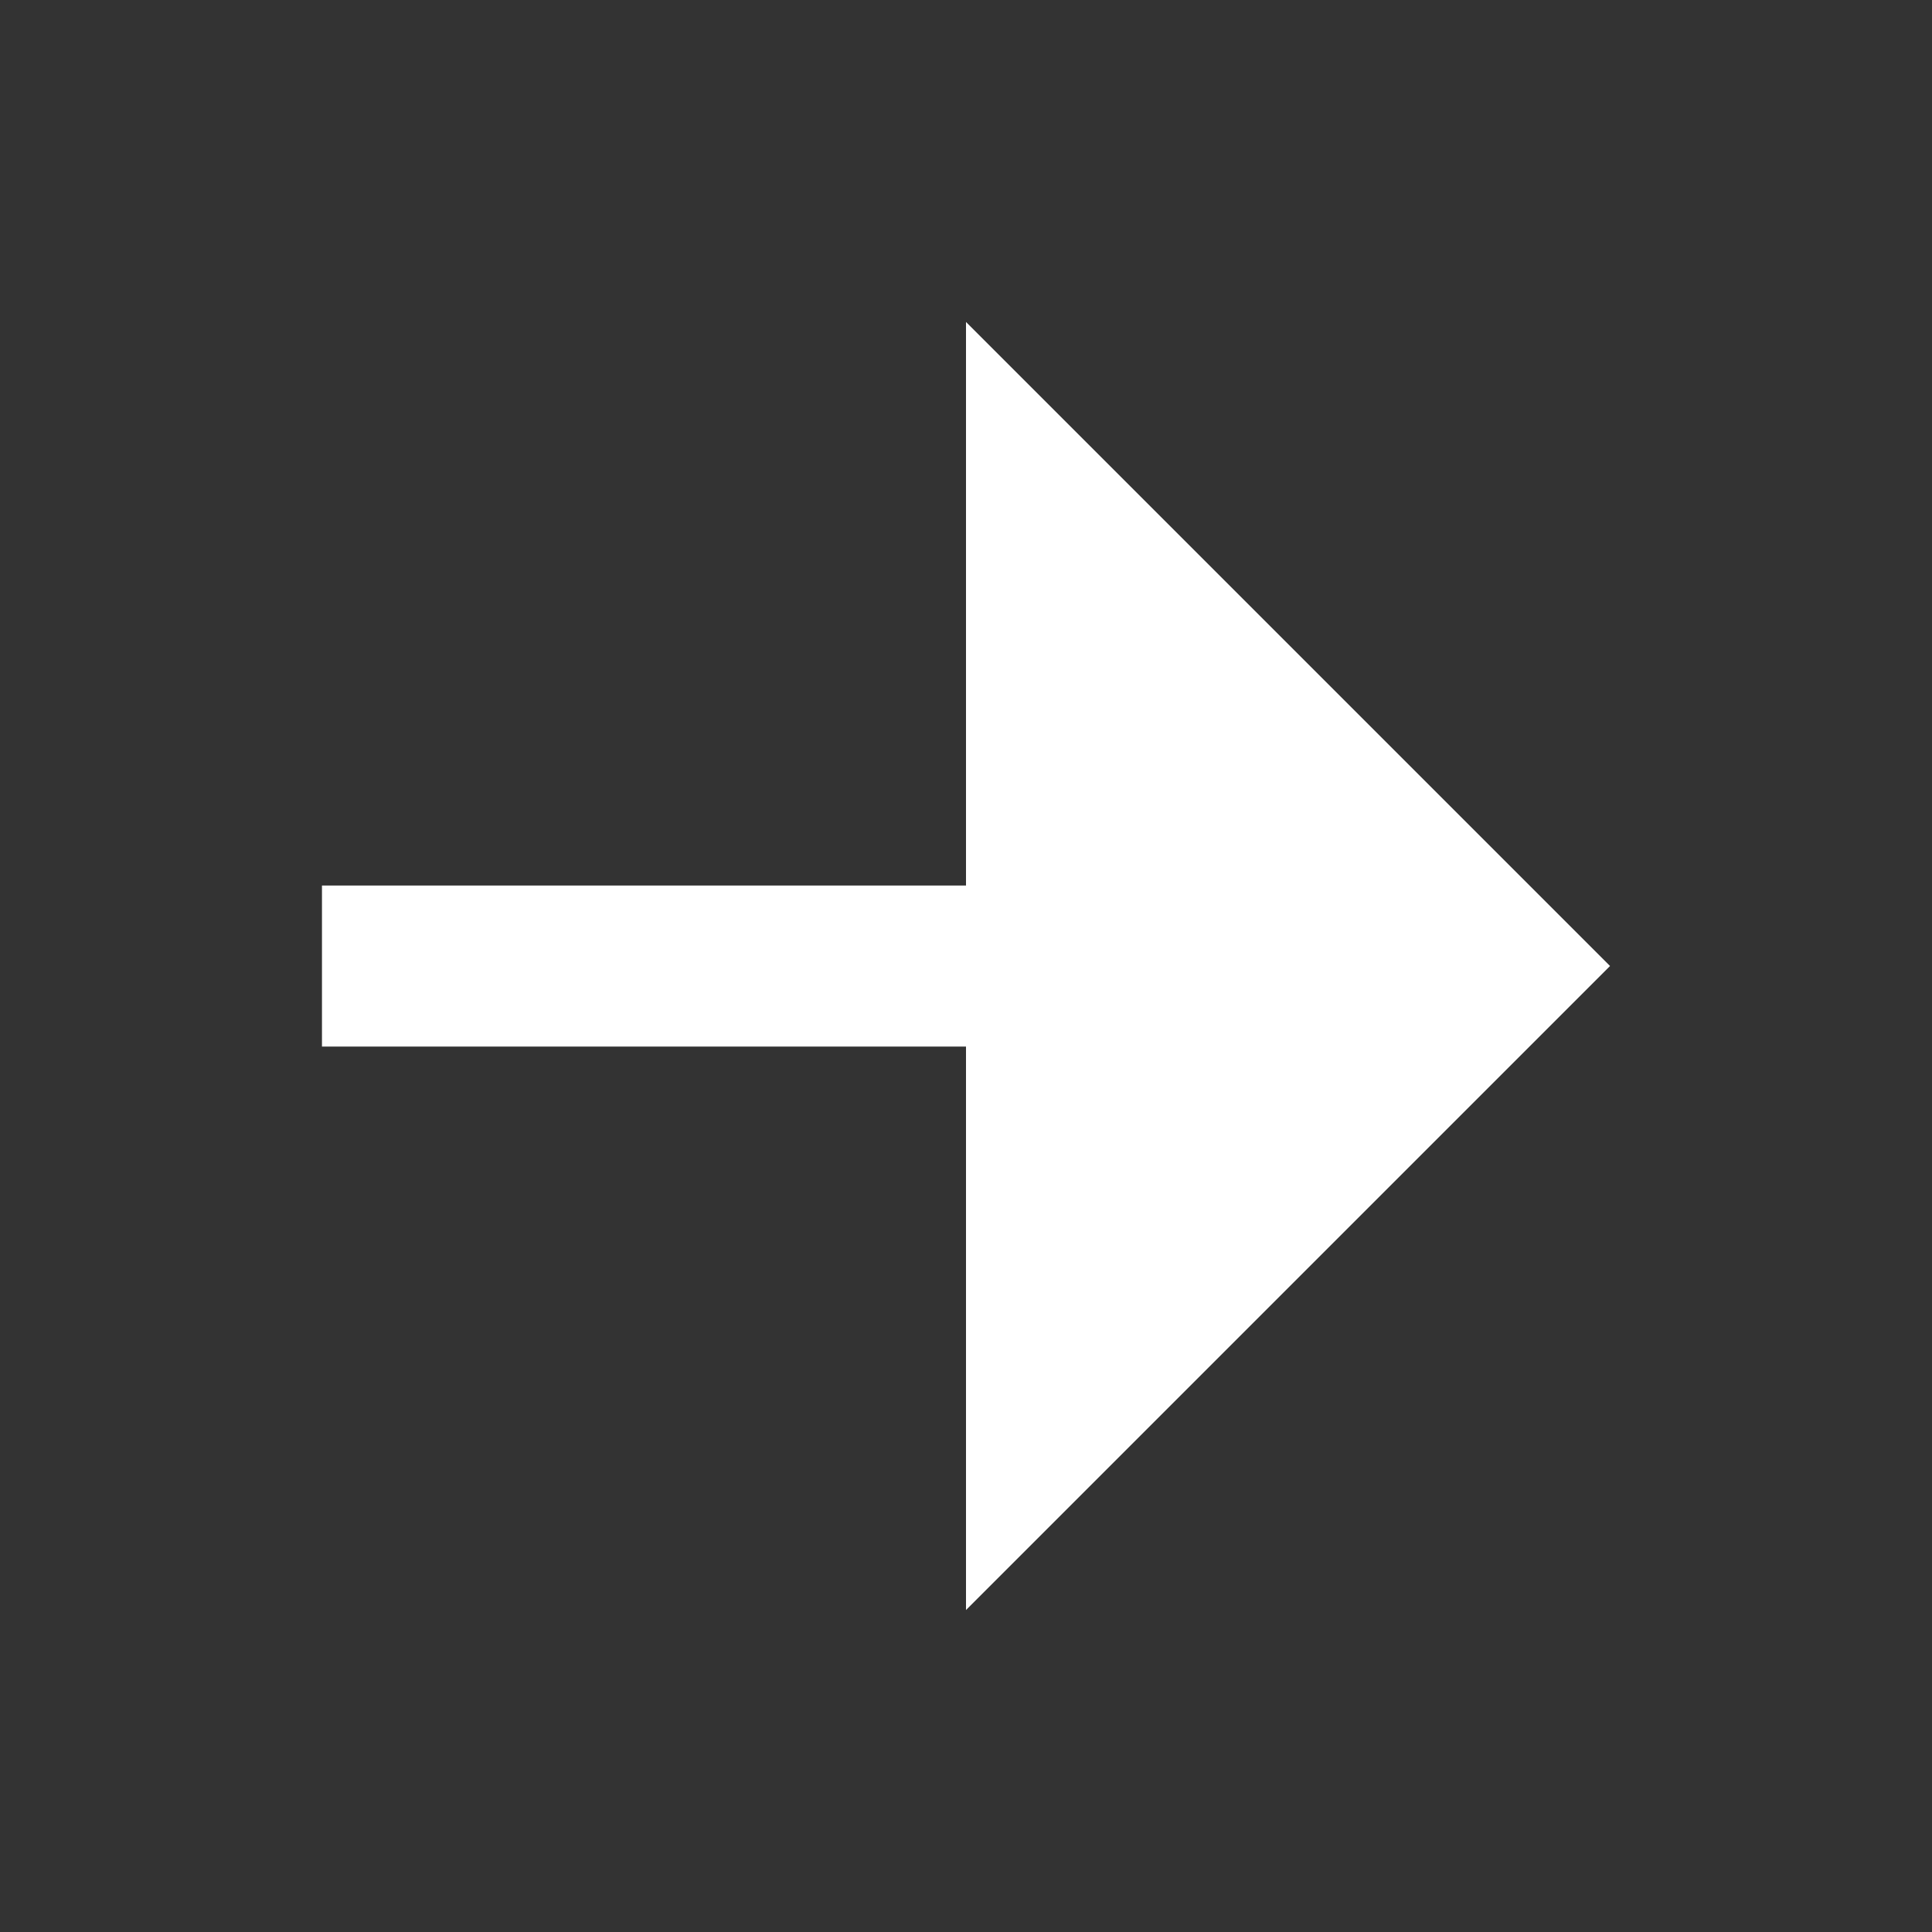 <svg width="20" height="20" viewBox="0 0 20 20" fill="none" xmlns="http://www.w3.org/2000/svg">
<rect x="0" y="0" width="20" height="20" fill="#333333" stroke="none"/>
<g clip-path="url(#clip0_10_3399)">
<path d="M10 10.834H3.333V9.167H10V3.333L16.667 10L10 16.667V10.834Z" fill="white"/>
</g>
<defs>
<clipPath id="clip0_10_3399">
<rect width="20" height="20" fill="white"/>
</clipPath>
</defs>
</svg>
